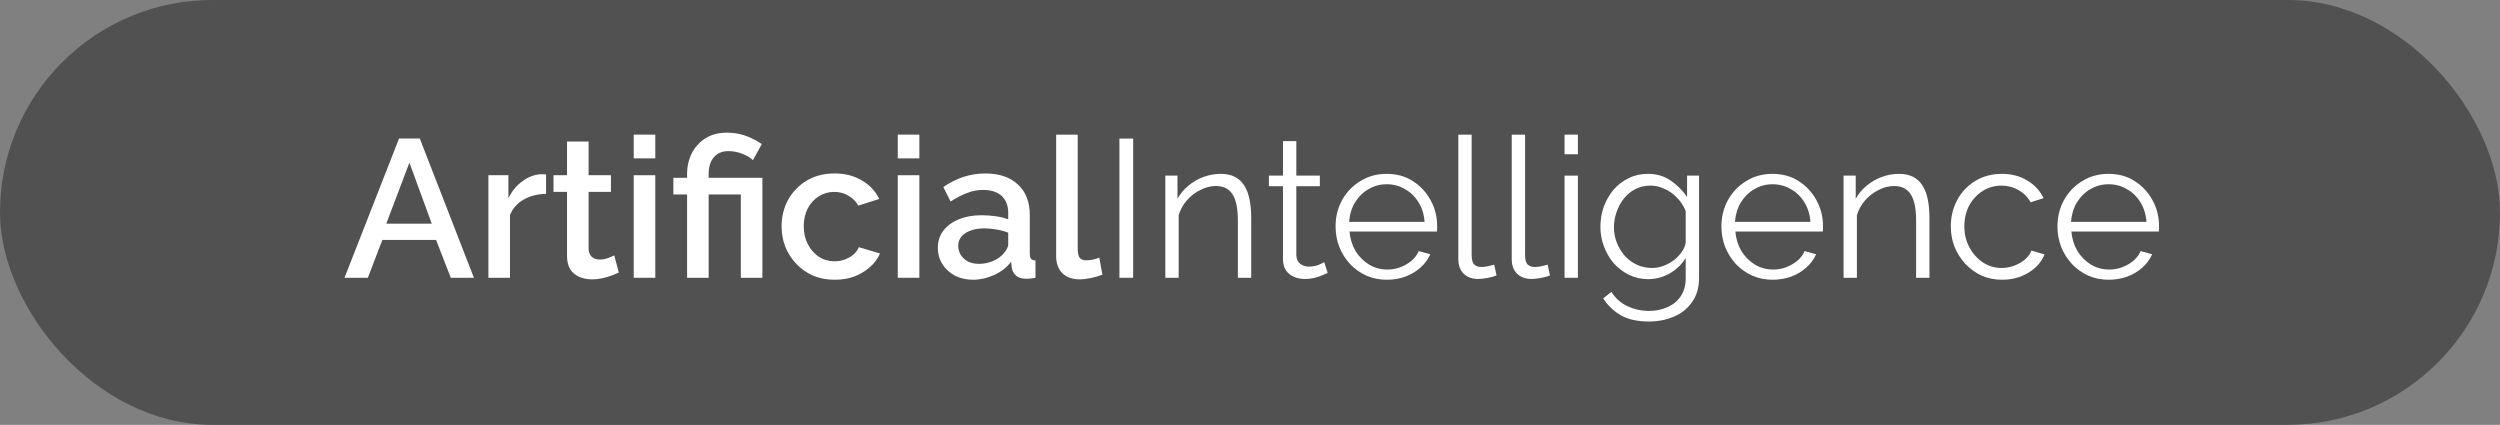 <svg width="153" height="26" viewBox="0 0 153 26" fill="none" xmlns="http://www.w3.org/2000/svg">
    <rect x="0" y="0" width="153" height="26" fill="#808080" stroke="none"/>
    <rect width="153" height="26" rx="13" fill="#515151"/>
    <path d="M24.42 8.48H25.692L29.004 17H27.588L26.688 14.684H23.4L22.512 17H21.084L24.42 8.48ZM26.424 13.688L25.056 9.956L23.64 13.688H26.424Z" fill="white"/>
    <path d="M33.418 11.864C32.906 11.872 32.45 11.988 32.05 12.212C31.658 12.436 31.378 12.752 31.21 13.16V17H29.89V10.724H31.114V12.128C31.33 11.696 31.614 11.352 31.966 11.096C32.318 10.832 32.69 10.688 33.082 10.664C33.162 10.664 33.226 10.664 33.274 10.664C33.33 10.664 33.378 10.668 33.418 10.676V11.864Z" fill="white"/>
    <path d="M37.87 16.676C37.758 16.732 37.618 16.792 37.45 16.856C37.282 16.92 37.09 16.976 36.874 17.024C36.666 17.072 36.45 17.096 36.226 17.096C35.954 17.096 35.702 17.048 35.47 16.952C35.238 16.856 35.05 16.704 34.906 16.496C34.77 16.28 34.702 16.004 34.702 15.668V11.744H33.874V10.724H34.702V8.66H36.022V10.724H37.39V11.744H36.022V15.248C36.038 15.464 36.106 15.624 36.226 15.728C36.354 15.832 36.51 15.884 36.694 15.884C36.878 15.884 37.054 15.852 37.222 15.788C37.39 15.724 37.514 15.672 37.594 15.632L37.87 16.676Z" fill="white"/>
    <path d="M38.784 17V10.724H40.104V17H38.784ZM38.784 9.692V8.24H40.104V9.692H38.784Z" fill="white"/>
    <path d="M42.05 11.9H41.21V10.88H42.05V10.628C42.05 10.3 42.102 9.988 42.206 9.692C42.31 9.388 42.466 9.12 42.674 8.888C42.882 8.648 43.134 8.46 43.43 8.324C43.734 8.188 44.086 8.12 44.486 8.12C44.782 8.12 45.058 8.152 45.314 8.216C45.578 8.28 45.818 8.368 46.034 8.48C46.258 8.584 46.454 8.696 46.622 8.816L46.082 9.8C45.906 9.64 45.682 9.508 45.41 9.404C45.138 9.3 44.858 9.248 44.57 9.248C44.298 9.248 44.07 9.312 43.886 9.44C43.71 9.568 43.578 9.736 43.49 9.944C43.41 10.152 43.37 10.368 43.37 10.592V10.88H46.658V17H45.338V11.9H43.37V17H42.05V11.9Z" fill="white"/>
    <path d="M51.085 17.12C50.597 17.12 50.153 17.036 49.753 16.868C49.361 16.692 49.021 16.452 48.733 16.148C48.445 15.844 48.221 15.496 48.061 15.104C47.909 14.712 47.833 14.296 47.833 13.856C47.833 13.264 47.965 12.724 48.229 12.236C48.501 11.748 48.877 11.356 49.357 11.06C49.845 10.764 50.421 10.616 51.085 10.616C51.725 10.616 52.281 10.76 52.753 11.048C53.233 11.328 53.585 11.704 53.809 12.176L52.525 12.584C52.381 12.32 52.177 12.116 51.913 11.972C51.657 11.82 51.373 11.744 51.061 11.744C50.709 11.744 50.389 11.836 50.101 12.02C49.821 12.196 49.597 12.444 49.429 12.764C49.269 13.076 49.189 13.44 49.189 13.856C49.189 14.256 49.273 14.62 49.441 14.948C49.609 15.268 49.833 15.524 50.113 15.716C50.401 15.9 50.721 15.992 51.073 15.992C51.289 15.992 51.497 15.956 51.697 15.884C51.905 15.804 52.085 15.7 52.237 15.572C52.389 15.436 52.497 15.288 52.561 15.128L53.857 15.512C53.721 15.824 53.517 16.1 53.245 16.34C52.981 16.58 52.665 16.772 52.297 16.916C51.937 17.052 51.533 17.12 51.085 17.12Z" fill="white"/>
    <path d="M54.944 17V10.724H56.264V17H54.944ZM54.944 9.692V8.24H56.264V9.692H54.944Z" fill="white"/>
    <path d="M57.395 15.164C57.395 14.764 57.507 14.416 57.731 14.12C57.963 13.816 58.279 13.584 58.679 13.424C59.079 13.256 59.543 13.172 60.071 13.172C60.351 13.172 60.635 13.192 60.923 13.232C61.219 13.272 61.479 13.336 61.703 13.424V13.028C61.703 12.588 61.571 12.244 61.307 11.996C61.043 11.748 60.663 11.624 60.167 11.624C59.815 11.624 59.483 11.688 59.171 11.816C58.859 11.936 58.527 12.108 58.175 12.332L57.731 11.444C58.147 11.164 58.563 10.956 58.979 10.82C59.403 10.684 59.847 10.616 60.311 10.616C61.151 10.616 61.811 10.84 62.291 11.288C62.779 11.728 63.023 12.356 63.023 13.172V15.512C63.023 15.664 63.047 15.772 63.095 15.836C63.151 15.9 63.243 15.936 63.371 15.944V17C63.251 17.024 63.143 17.04 63.047 17.048C62.951 17.056 62.871 17.06 62.807 17.06C62.527 17.06 62.315 16.992 62.171 16.856C62.027 16.72 61.943 16.56 61.919 16.376L61.883 16.016C61.611 16.368 61.263 16.64 60.839 16.832C60.415 17.024 59.987 17.12 59.555 17.12C59.139 17.12 58.767 17.036 58.439 16.868C58.111 16.692 57.855 16.456 57.671 16.16C57.487 15.864 57.395 15.532 57.395 15.164ZM61.391 15.548C61.487 15.444 61.563 15.34 61.619 15.236C61.675 15.132 61.703 15.04 61.703 14.96V14.24C61.479 14.152 61.243 14.088 60.995 14.048C60.747 14 60.503 13.976 60.263 13.976C59.783 13.976 59.391 14.072 59.087 14.264C58.791 14.456 58.643 14.72 58.643 15.056C58.643 15.24 58.691 15.416 58.787 15.584C58.891 15.752 59.035 15.888 59.219 15.992C59.411 16.096 59.647 16.148 59.927 16.148C60.215 16.148 60.491 16.092 60.755 15.98C61.019 15.868 61.231 15.724 61.391 15.548Z" fill="white"/>
    <path d="M64.636 8.24H65.956V15.188C65.956 15.508 66.004 15.712 66.1 15.8C66.196 15.888 66.316 15.932 66.46 15.932C66.62 15.932 66.768 15.916 66.904 15.884C67.048 15.852 67.172 15.812 67.276 15.764L67.468 16.808C67.276 16.888 67.048 16.956 66.784 17.012C66.52 17.068 66.284 17.096 66.076 17.096C65.628 17.096 65.276 16.972 65.02 16.724C64.764 16.468 64.636 16.116 64.636 15.668V8.24Z" fill="white"/>
    <path d="M68.509 17V8.48H69.349V17H68.509Z" fill="white"/>
    <path d="M76.574 17H75.758V13.508C75.758 12.772 75.65 12.236 75.434 11.9C75.218 11.556 74.878 11.384 74.414 11.384C74.094 11.384 73.778 11.464 73.466 11.624C73.154 11.776 72.878 11.988 72.638 12.26C72.406 12.524 72.238 12.828 72.134 13.172V17H71.318V10.748H72.062V12.164C72.23 11.86 72.45 11.596 72.722 11.372C72.994 11.14 73.302 10.96 73.646 10.832C73.99 10.704 74.346 10.64 74.714 10.64C75.058 10.64 75.35 10.704 75.59 10.832C75.83 10.96 76.022 11.144 76.166 11.384C76.31 11.616 76.414 11.9 76.478 12.236C76.542 12.564 76.574 12.932 76.574 13.34V17Z" fill="white"/>
    <path d="M81.255 16.7C81.192 16.724 81.091 16.768 80.956 16.832C80.82 16.896 80.656 16.952 80.463 17C80.272 17.048 80.064 17.072 79.84 17.072C79.608 17.072 79.388 17.028 79.18 16.94C78.98 16.852 78.82 16.72 78.7 16.544C78.579 16.36 78.519 16.136 78.519 15.872V11.396H77.656V10.748H78.519V8.636H79.335V10.748H80.775V11.396H79.335V15.644C79.352 15.868 79.431 16.036 79.576 16.148C79.728 16.26 79.9 16.316 80.091 16.316C80.316 16.316 80.519 16.28 80.704 16.208C80.888 16.128 80.999 16.072 81.04 16.04L81.255 16.7Z" fill="white"/>
    <path d="M84.87 17.12C84.421 17.12 84.005 17.036 83.621 16.868C83.237 16.692 82.906 16.456 82.626 16.16C82.346 15.856 82.126 15.508 81.966 15.116C81.814 14.724 81.737 14.304 81.737 13.856C81.737 13.272 81.87 12.736 82.133 12.248C82.406 11.76 82.778 11.372 83.249 11.084C83.722 10.788 84.257 10.64 84.858 10.64C85.474 10.64 86.01 10.788 86.466 11.084C86.93 11.38 87.293 11.772 87.558 12.26C87.822 12.74 87.954 13.268 87.954 13.844C87.954 13.908 87.954 13.972 87.954 14.036C87.954 14.092 87.95 14.136 87.942 14.168H82.59C82.629 14.616 82.754 15.016 82.962 15.368C83.177 15.712 83.454 15.988 83.79 16.196C84.133 16.396 84.505 16.496 84.906 16.496C85.314 16.496 85.698 16.392 86.058 16.184C86.425 15.976 86.681 15.704 86.826 15.368L87.534 15.56C87.406 15.856 87.21 16.124 86.945 16.364C86.681 16.604 86.37 16.792 86.01 16.928C85.657 17.056 85.278 17.12 84.87 17.12ZM82.566 13.58H87.186C87.153 13.124 87.029 12.724 86.814 12.38C86.606 12.036 86.329 11.768 85.986 11.576C85.65 11.376 85.278 11.276 84.87 11.276C84.462 11.276 84.09 11.376 83.754 11.576C83.418 11.768 83.141 12.04 82.925 12.392C82.718 12.736 82.597 13.132 82.566 13.58Z" fill="white"/>
    <path d="M89.249 8.24H90.064V15.584C90.064 15.896 90.121 16.1 90.233 16.196C90.344 16.292 90.481 16.34 90.641 16.34C90.784 16.34 90.928 16.324 91.073 16.292C91.216 16.26 91.341 16.228 91.445 16.196L91.588 16.856C91.436 16.92 91.249 16.972 91.025 17.012C90.808 17.052 90.621 17.072 90.46 17.072C90.093 17.072 89.796 16.964 89.573 16.748C89.356 16.532 89.249 16.236 89.249 15.86V8.24Z" fill="white"/>
    <path d="M92.518 8.24H93.334V15.584C93.334 15.896 93.39 16.1 93.502 16.196C93.614 16.292 93.75 16.34 93.91 16.34C94.054 16.34 94.198 16.324 94.342 16.292C94.486 16.26 94.61 16.228 94.714 16.196L94.858 16.856C94.706 16.92 94.518 16.972 94.294 17.012C94.078 17.052 93.89 17.072 93.73 17.072C93.362 17.072 93.066 16.964 92.842 16.748C92.626 16.532 92.518 16.236 92.518 15.86V8.24Z" fill="white"/>
    <path d="M95.751 17V10.748H96.568V17H95.751ZM95.751 9.44V8.24H96.568V9.44H95.751Z" fill="white"/>
    <path d="M100.873 17.084C100.449 17.084 100.057 16.996 99.697 16.82C99.337 16.644 99.025 16.408 98.761 16.112C98.505 15.808 98.305 15.464 98.161 15.08C98.017 14.696 97.945 14.3 97.945 13.892C97.945 13.452 98.013 13.04 98.149 12.656C98.293 12.264 98.493 11.916 98.749 11.612C99.013 11.308 99.321 11.072 99.673 10.904C100.025 10.728 100.417 10.64 100.849 10.64C101.385 10.64 101.849 10.776 102.241 11.048C102.641 11.32 102.977 11.656 103.249 12.056V10.748H103.981V17.024C103.981 17.6 103.841 18.084 103.561 18.476C103.289 18.876 102.917 19.176 102.445 19.376C101.981 19.576 101.473 19.676 100.921 19.676C100.209 19.676 99.633 19.548 99.193 19.292C98.753 19.036 98.393 18.692 98.113 18.26L98.617 17.864C98.865 18.256 99.193 18.548 99.601 18.74C100.017 18.932 100.457 19.028 100.921 19.028C101.329 19.028 101.701 18.952 102.037 18.8C102.381 18.656 102.653 18.436 102.853 18.14C103.061 17.844 103.165 17.472 103.165 17.024V15.788C102.925 16.18 102.597 16.496 102.181 16.736C101.765 16.968 101.329 17.084 100.873 17.084ZM101.101 16.4C101.349 16.4 101.585 16.356 101.809 16.268C102.041 16.18 102.253 16.064 102.445 15.92C102.637 15.768 102.797 15.6 102.925 15.416C103.053 15.232 103.133 15.044 103.165 14.852V12.92C103.045 12.616 102.873 12.348 102.649 12.116C102.425 11.876 102.169 11.692 101.881 11.564C101.601 11.428 101.309 11.36 101.005 11.36C100.653 11.36 100.337 11.436 100.057 11.588C99.785 11.732 99.553 11.928 99.361 12.176C99.177 12.416 99.033 12.688 98.929 12.992C98.825 13.296 98.773 13.6 98.773 13.904C98.773 14.24 98.833 14.56 98.953 14.864C99.073 15.16 99.237 15.428 99.445 15.668C99.661 15.9 99.909 16.08 100.189 16.208C100.477 16.336 100.781 16.4 101.101 16.4Z" fill="white"/>
    <path d="M108.483 17.12C108.035 17.12 107.619 17.036 107.235 16.868C106.851 16.692 106.519 16.456 106.239 16.16C105.959 15.856 105.739 15.508 105.579 15.116C105.427 14.724 105.351 14.304 105.351 13.856C105.351 13.272 105.483 12.736 105.747 12.248C106.019 11.76 106.391 11.372 106.863 11.084C107.335 10.788 107.871 10.64 108.471 10.64C109.087 10.64 109.623 10.788 110.079 11.084C110.543 11.38 110.907 11.772 111.171 12.26C111.435 12.74 111.567 13.268 111.567 13.844C111.567 13.908 111.567 13.972 111.567 14.036C111.567 14.092 111.563 14.136 111.555 14.168H106.203C106.243 14.616 106.367 15.016 106.575 15.368C106.791 15.712 107.067 15.988 107.403 16.196C107.747 16.396 108.119 16.496 108.519 16.496C108.927 16.496 109.311 16.392 109.671 16.184C110.039 15.976 110.295 15.704 110.439 15.368L111.147 15.56C111.019 15.856 110.823 16.124 110.559 16.364C110.295 16.604 109.983 16.792 109.623 16.928C109.271 17.056 108.891 17.12 108.483 17.12ZM106.179 13.58H110.799C110.767 13.124 110.643 12.724 110.427 12.38C110.219 12.036 109.943 11.768 109.599 11.576C109.263 11.376 108.891 11.276 108.483 11.276C108.075 11.276 107.703 11.376 107.367 11.576C107.031 11.768 106.755 12.04 106.539 12.392C106.331 12.736 106.211 13.132 106.179 13.58Z" fill="white"/>
    <path d="M118.082 17H117.266V13.508C117.266 12.772 117.158 12.236 116.942 11.9C116.726 11.556 116.386 11.384 115.922 11.384C115.602 11.384 115.286 11.464 114.974 11.624C114.662 11.776 114.386 11.988 114.146 12.26C113.914 12.524 113.746 12.828 113.642 13.172V17H112.826V10.748H113.57V12.164C113.738 11.86 113.958 11.596 114.23 11.372C114.502 11.14 114.81 10.96 115.154 10.832C115.498 10.704 115.854 10.64 116.222 10.64C116.566 10.64 116.858 10.704 117.098 10.832C117.338 10.96 117.53 11.144 117.674 11.384C117.818 11.616 117.922 11.9 117.986 12.236C118.05 12.564 118.082 12.932 118.082 13.34V17Z" fill="white"/>
    <path d="M122.534 17.12C122.078 17.12 121.658 17.036 121.274 16.868C120.898 16.692 120.566 16.452 120.278 16.148C119.998 15.844 119.778 15.496 119.618 15.104C119.466 14.712 119.39 14.296 119.39 13.856C119.39 13.264 119.522 12.724 119.786 12.236C120.05 11.748 120.418 11.36 120.89 11.072C121.362 10.784 121.906 10.64 122.522 10.64C123.106 10.64 123.622 10.776 124.07 11.048C124.518 11.312 124.85 11.672 125.066 12.128L124.274 12.38C124.098 12.06 123.85 11.812 123.53 11.636C123.218 11.452 122.87 11.36 122.486 11.36C122.07 11.36 121.69 11.468 121.346 11.684C121.002 11.9 120.726 12.196 120.518 12.572C120.318 12.948 120.218 13.376 120.218 13.856C120.218 14.328 120.322 14.756 120.53 15.14C120.738 15.524 121.014 15.832 121.358 16.064C121.702 16.288 122.082 16.4 122.498 16.4C122.77 16.4 123.03 16.352 123.278 16.256C123.534 16.16 123.754 16.032 123.938 15.872C124.13 15.704 124.258 15.524 124.322 15.332L125.126 15.572C125.014 15.868 124.826 16.136 124.562 16.376C124.306 16.608 124.002 16.792 123.65 16.928C123.306 17.056 122.934 17.12 122.534 17.12Z" fill="white"/>
    <path d="M129.049 17.12C128.601 17.12 128.185 17.036 127.801 16.868C127.417 16.692 127.085 16.456 126.805 16.16C126.525 15.856 126.305 15.508 126.145 15.116C125.993 14.724 125.917 14.304 125.917 13.856C125.917 13.272 126.049 12.736 126.313 12.248C126.585 11.76 126.957 11.372 127.429 11.084C127.901 10.788 128.437 10.64 129.037 10.64C129.653 10.64 130.189 10.788 130.645 11.084C131.109 11.38 131.473 11.772 131.737 12.26C132.001 12.74 132.133 13.268 132.133 13.844C132.133 13.908 132.133 13.972 132.133 14.036C132.133 14.092 132.129 14.136 132.121 14.168H126.769C126.809 14.616 126.933 15.016 127.141 15.368C127.357 15.712 127.633 15.988 127.969 16.196C128.313 16.396 128.685 16.496 129.085 16.496C129.493 16.496 129.877 16.392 130.237 16.184C130.605 15.976 130.861 15.704 131.005 15.368L131.713 15.56C131.585 15.856 131.389 16.124 131.125 16.364C130.861 16.604 130.549 16.792 130.189 16.928C129.837 17.056 129.457 17.12 129.049 17.12ZM126.745 13.58H131.365C131.333 13.124 131.209 12.724 130.993 12.38C130.785 12.036 130.509 11.768 130.165 11.576C129.829 11.376 129.457 11.276 129.049 11.276C128.641 11.276 128.269 11.376 127.933 11.576C127.597 11.768 127.321 12.04 127.105 12.392C126.897 12.736 126.777 13.132 126.745 13.58Z" fill="white"/>
</svg>
